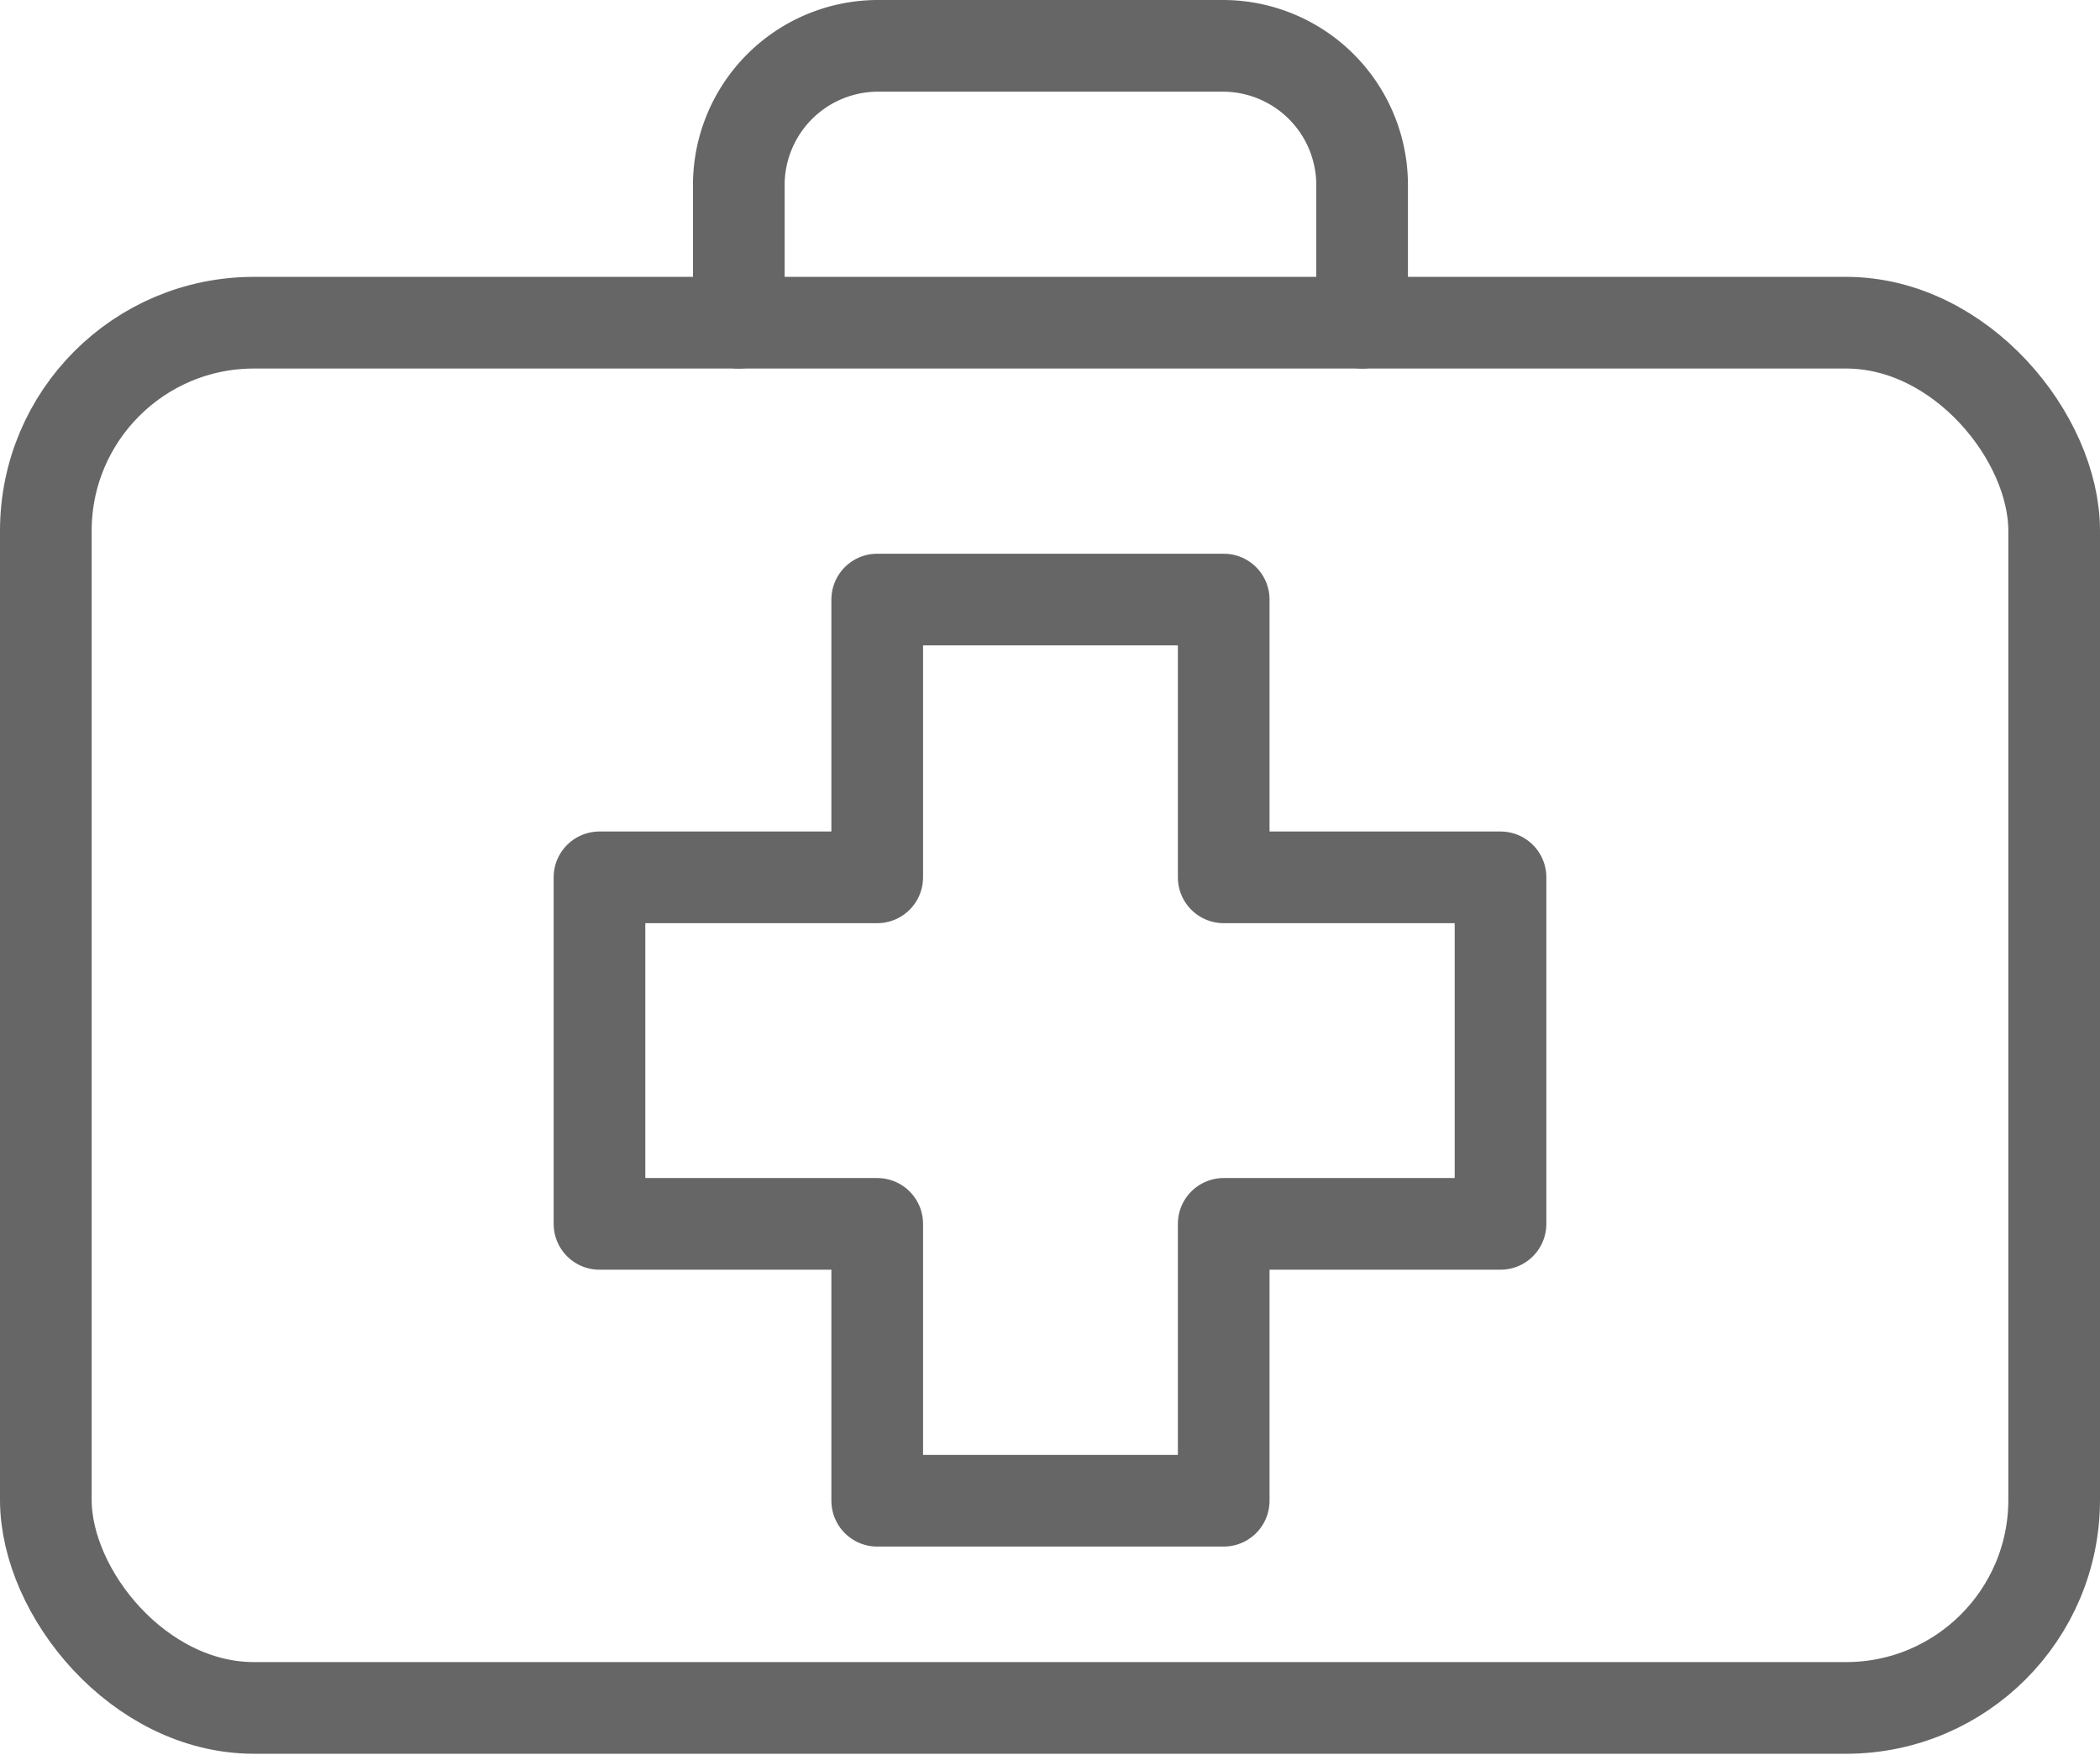 <svg xmlns="http://www.w3.org/2000/svg" viewBox="0 0 22.91 19.14"><defs><style>.cls-1{fill:none;stroke:#666;stroke-linecap:round;stroke-linejoin:round;}</style></defs><title>health-services-icon</title><g id="Layer_2" data-name="Layer 2"><g id="Layer_1-2" data-name="Layer 1"><polygon class="cls-1" points="16.37 9.57 13.35 9.57 13.35 6.54 9.57 6.54 9.57 9.57 6.54 9.57 6.54 13.35 9.57 13.35 9.57 16.37 13.35 16.37 13.35 13.35 16.37 13.35 16.37 9.57"/><rect class="cls-1" x="0.5" y="3.52" width="21.91" height="15.11" rx="2.27" ry="2.27"/><path class="cls-1" d="M8.06,3.52V2A1.52,1.52,0,0,1,9.57.5h3.78A1.52,1.52,0,0,1,14.86,2V3.52"/></g></g></svg>